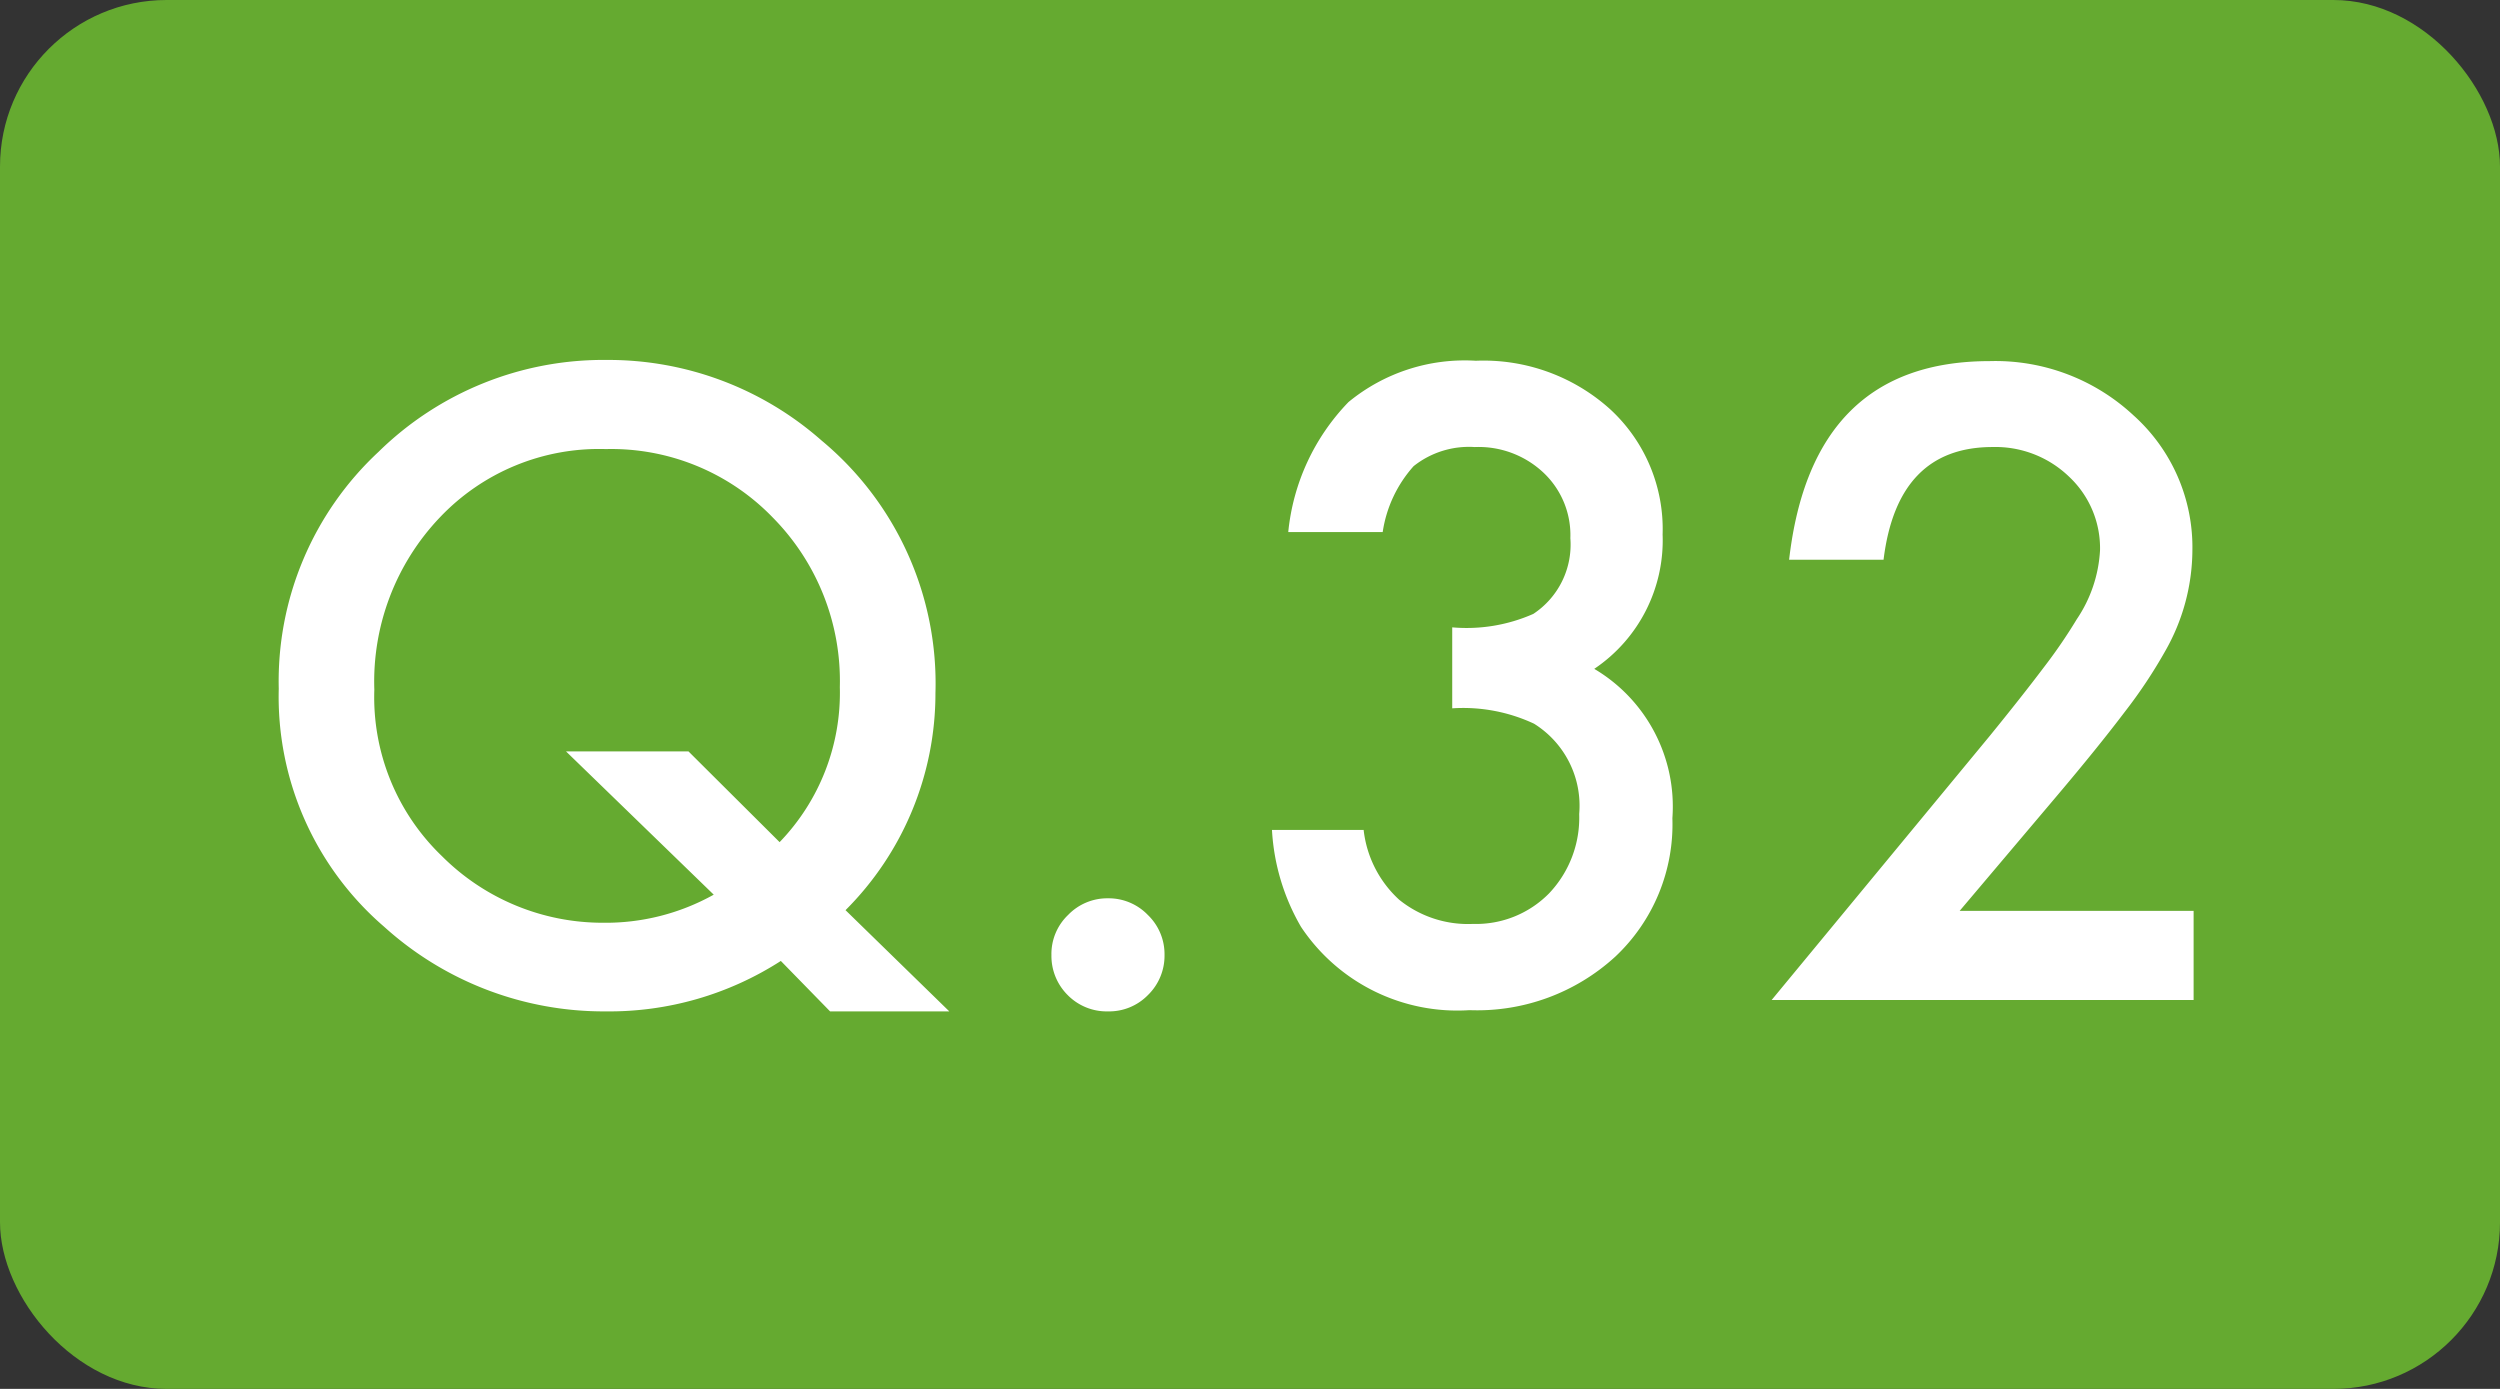 <svg id="グループ_494" data-name="グループ 494" xmlns="http://www.w3.org/2000/svg" width="90" height="50" viewBox="0 0 90 50">
  <rect x="0" y="0" width="90" height="50" fill="#333333" stroke="none"/>
  <rect id="長方形_170" data-name="長方形 170" width="90" height="50" rx="6" fill="#65aa30"/>
  <path id="パス_1738" data-name="パス 1738" d="M-10.825.41h-4.292L-16.89-1.406A11.408,11.408,0,0,1-23.188.41a11.784,11.784,0,0,1-7.983-3.047,10.928,10.928,0,0,1-3.794-8.569,11.279,11.279,0,0,1,3.589-8.525,11.558,11.558,0,0,1,8.232-3.311,11.6,11.6,0,0,1,7.72,2.9,11.37,11.37,0,0,1,4.1,9.1,11.028,11.028,0,0,1-3.237,7.808Zm-9.39-9.36,3.281,3.267a7.742,7.742,0,0,0,2.168-5.581,8.373,8.373,0,0,0-2.417-6.108,8.079,8.079,0,0,0-6.006-2.461,7.894,7.894,0,0,0-5.977,2.461,8.565,8.565,0,0,0-2.358,6.2,7.929,7.929,0,0,0,2.432,5.991,8.178,8.178,0,0,0,5.786,2.4,7.98,7.98,0,0,0,4-1.011L-24.624-8.95Zm13.066,7.31a1.942,1.942,0,0,1,.6-1.421,1.959,1.959,0,0,1,1.436-.6,1.959,1.959,0,0,1,1.436.6,1.959,1.959,0,0,1,.6,1.436,1.976,1.976,0,0,1-.6,1.45A1.952,1.952,0,0,1-5.112.41a1.97,1.97,0,0,1-1.45-.586A1.987,1.987,0,0,1-7.148-1.641ZM7.28-10.5v-2.915A5.944,5.944,0,0,0,10.2-13.9a2.99,2.99,0,0,0,1.333-2.725,3.088,3.088,0,0,0-.967-2.358,3.407,3.407,0,0,0-2.476-.923,3.2,3.2,0,0,0-2.2.688,4.561,4.561,0,0,0-1.113,2.373h-3.4a7.836,7.836,0,0,1,2.168-4.68A6.583,6.583,0,0,1,8.13-23.013a6.8,6.8,0,0,1,4.849,1.758,5.863,5.863,0,0,1,1.875,4.5,5.573,5.573,0,0,1-2.461,4.834,5.758,5.758,0,0,1,2.813,5.376,6.539,6.539,0,0,1-2.051,4.98A7.357,7.357,0,0,1,7.9.366a6.757,6.757,0,0,1-6.064-3A7.794,7.794,0,0,1,.791-6.123h3.3A4.008,4.008,0,0,0,5.369-3.611a3.945,3.945,0,0,0,2.659.872,3.687,3.687,0,0,0,2.739-1.1,3.955,3.955,0,0,0,1.084-2.856,3.479,3.479,0,0,0-1.626-3.252A6.02,6.02,0,0,0,7.28-10.5ZM25.547-3.208H33.97V0H18.779l7.852-9.507q1.157-1.421,1.941-2.461a18.707,18.707,0,0,0,1.194-1.743,4.9,4.9,0,0,0,.835-2.476,3.528,3.528,0,0,0-1.113-2.651,3.821,3.821,0,0,0-2.754-1.069q-3.428,0-3.926,4.058h-3.4Q20.229-23,26.631-23a7.3,7.3,0,0,1,5.186,1.963,6.376,6.376,0,0,1,2.109,4.863,7.388,7.388,0,0,1-.981,3.618,17.726,17.726,0,0,1-1.458,2.19q-.959,1.267-2.424,3Z" transform="translate(45 36)" fill="#fff"/>
</svg>
